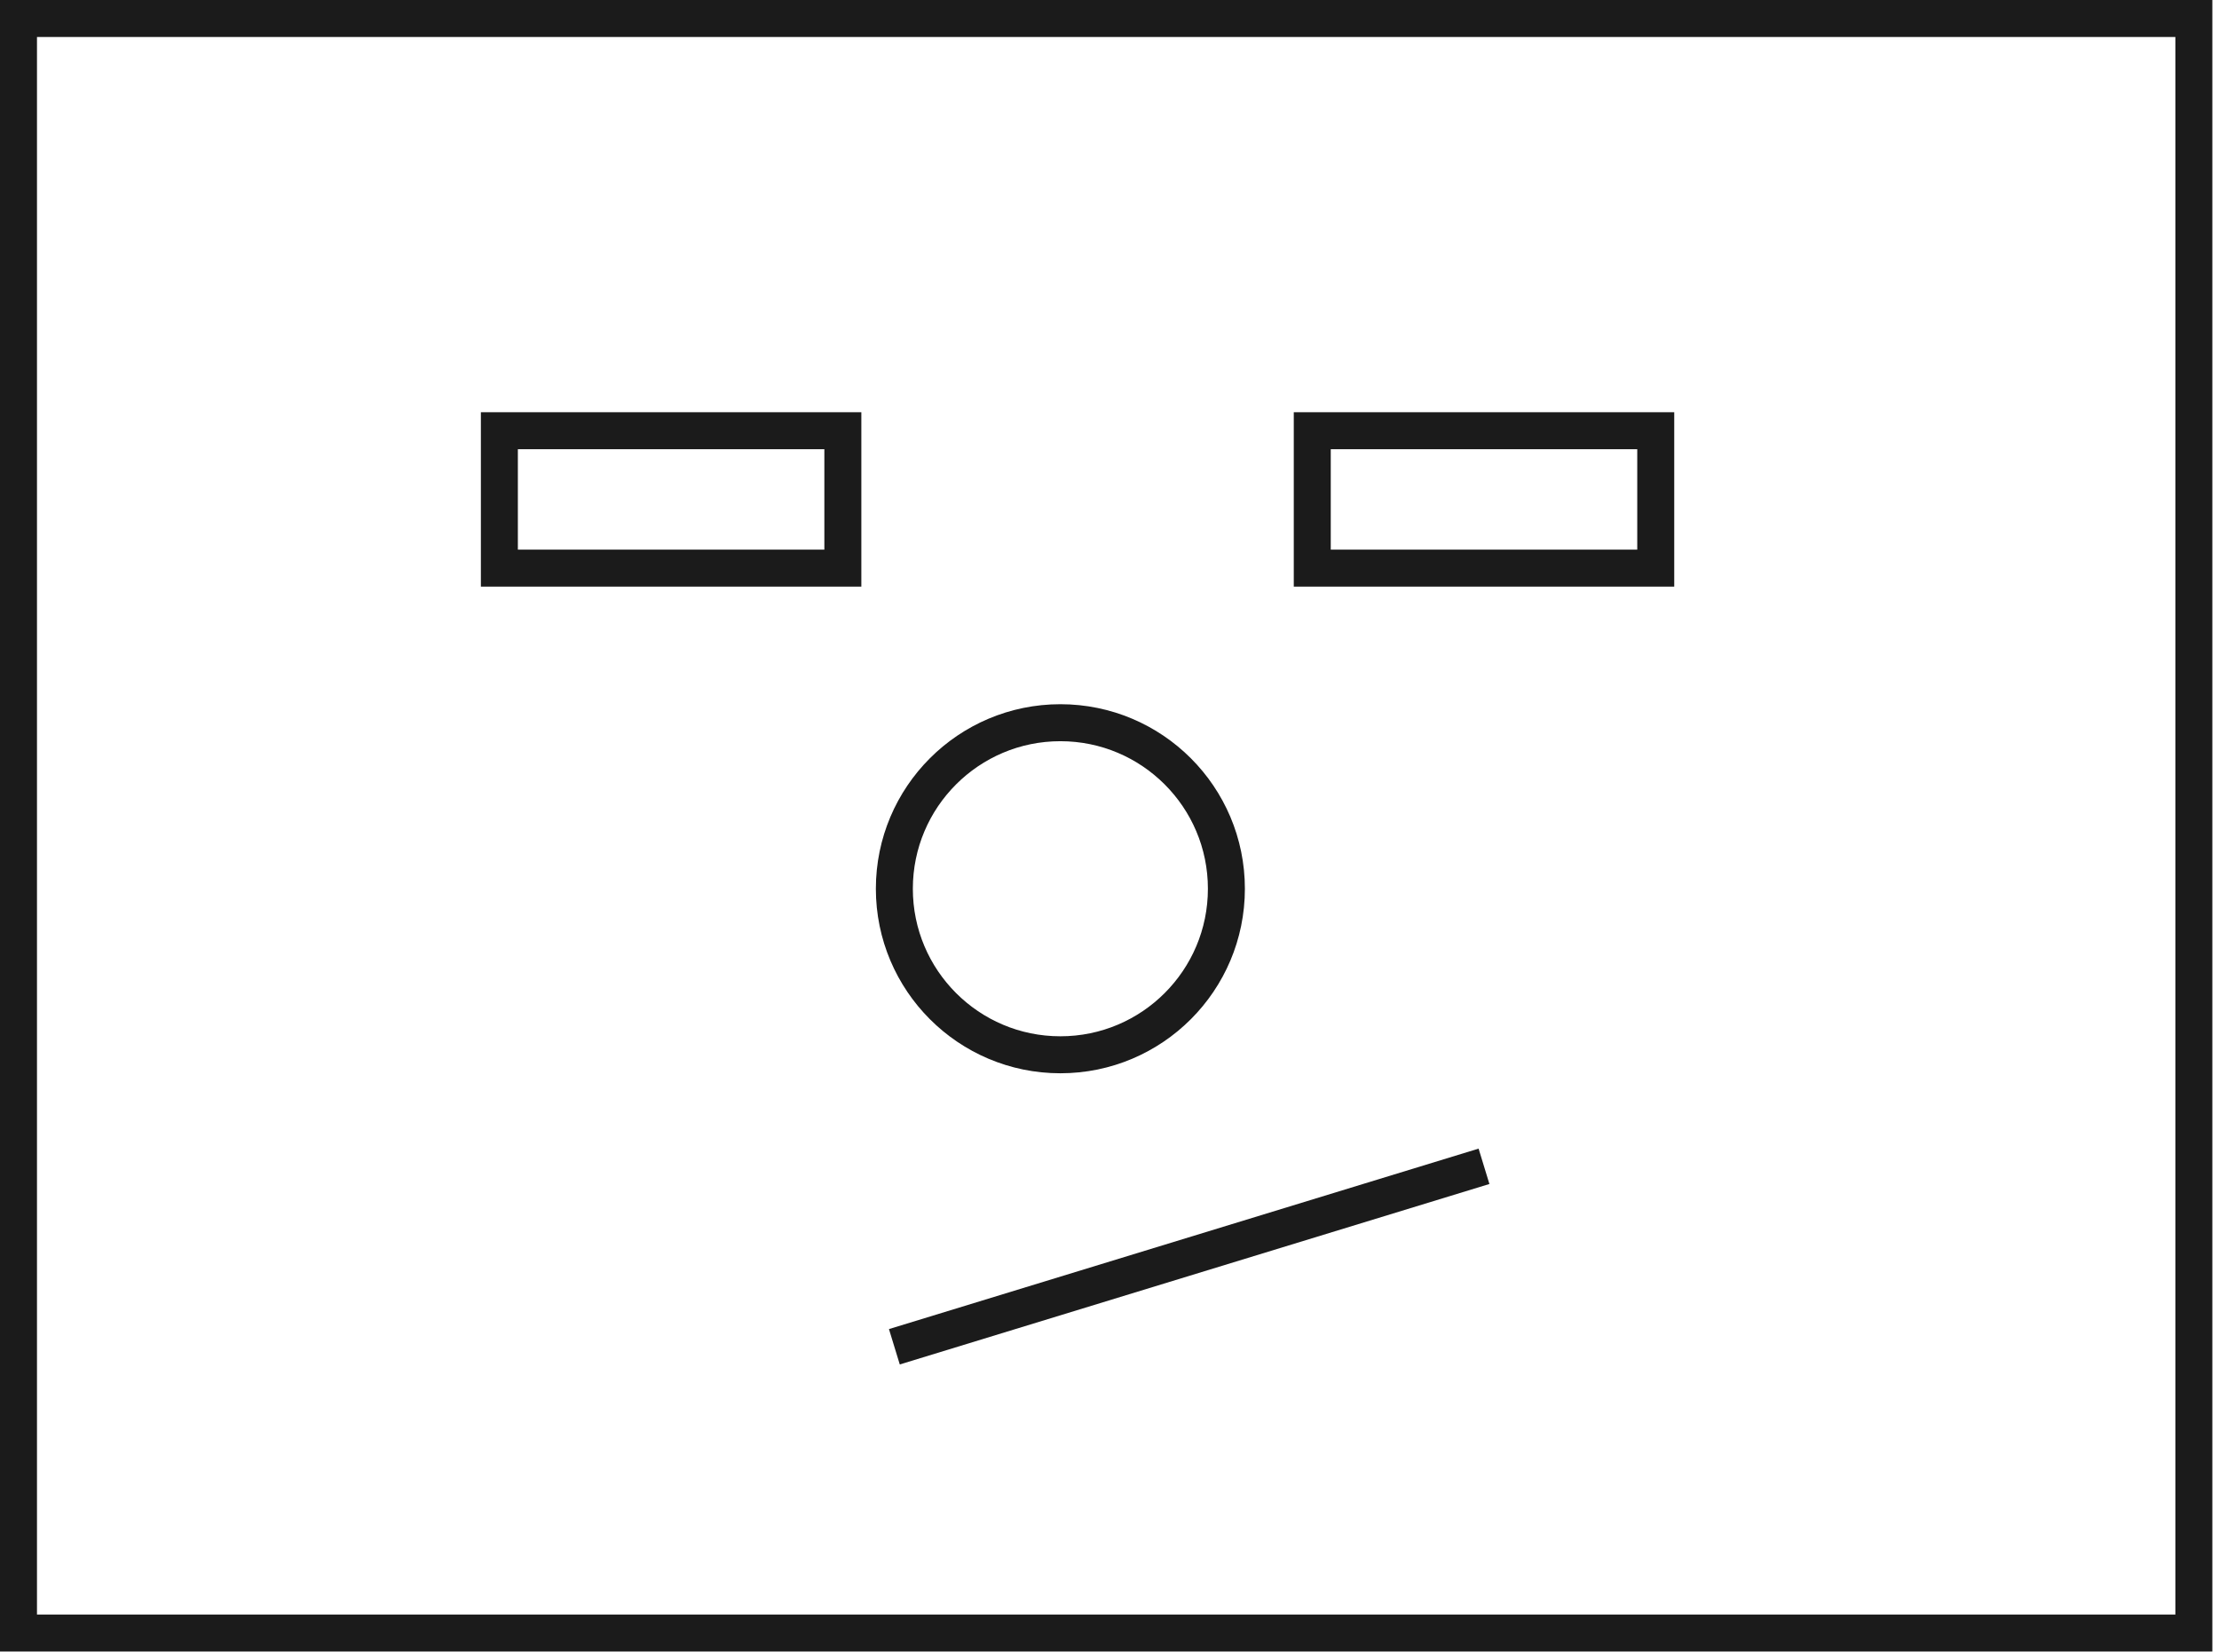 <svg xmlns="http://www.w3.org/2000/svg" width="180" height="134" viewBox="0 0 180 134">
  <g fill="none" fill-rule="evenodd" stroke="#1B1B1B" stroke-width="3" transform="translate(1 1)">
    <polygon points=".5 131.453 176.961 131.453 176.961 .5 .5 .5"/>
    <polygon points="105.448 45.08 133.31 45.08 133.31 33.935 105.448 33.935"/>
    <polygon points="39.508 45.08 67.37 45.08 67.37 33.935 39.508 33.935"/>
    <g transform="translate(71 56.953)">
      <path d="M27.482,14.132 C27.482,21.569 21.453,27.599 14.015,27.599 C6.578,27.599 0.548,21.569 0.548,14.132 C0.548,6.695 6.578,0.665 14.015,0.665 C21.453,0.665 27.482,6.695 27.482,14.132 Z"/>
      <line x1="48.379" x2=".549" y1="36.645" y2="51.282"/>
    </g>
  </g>
</svg>
